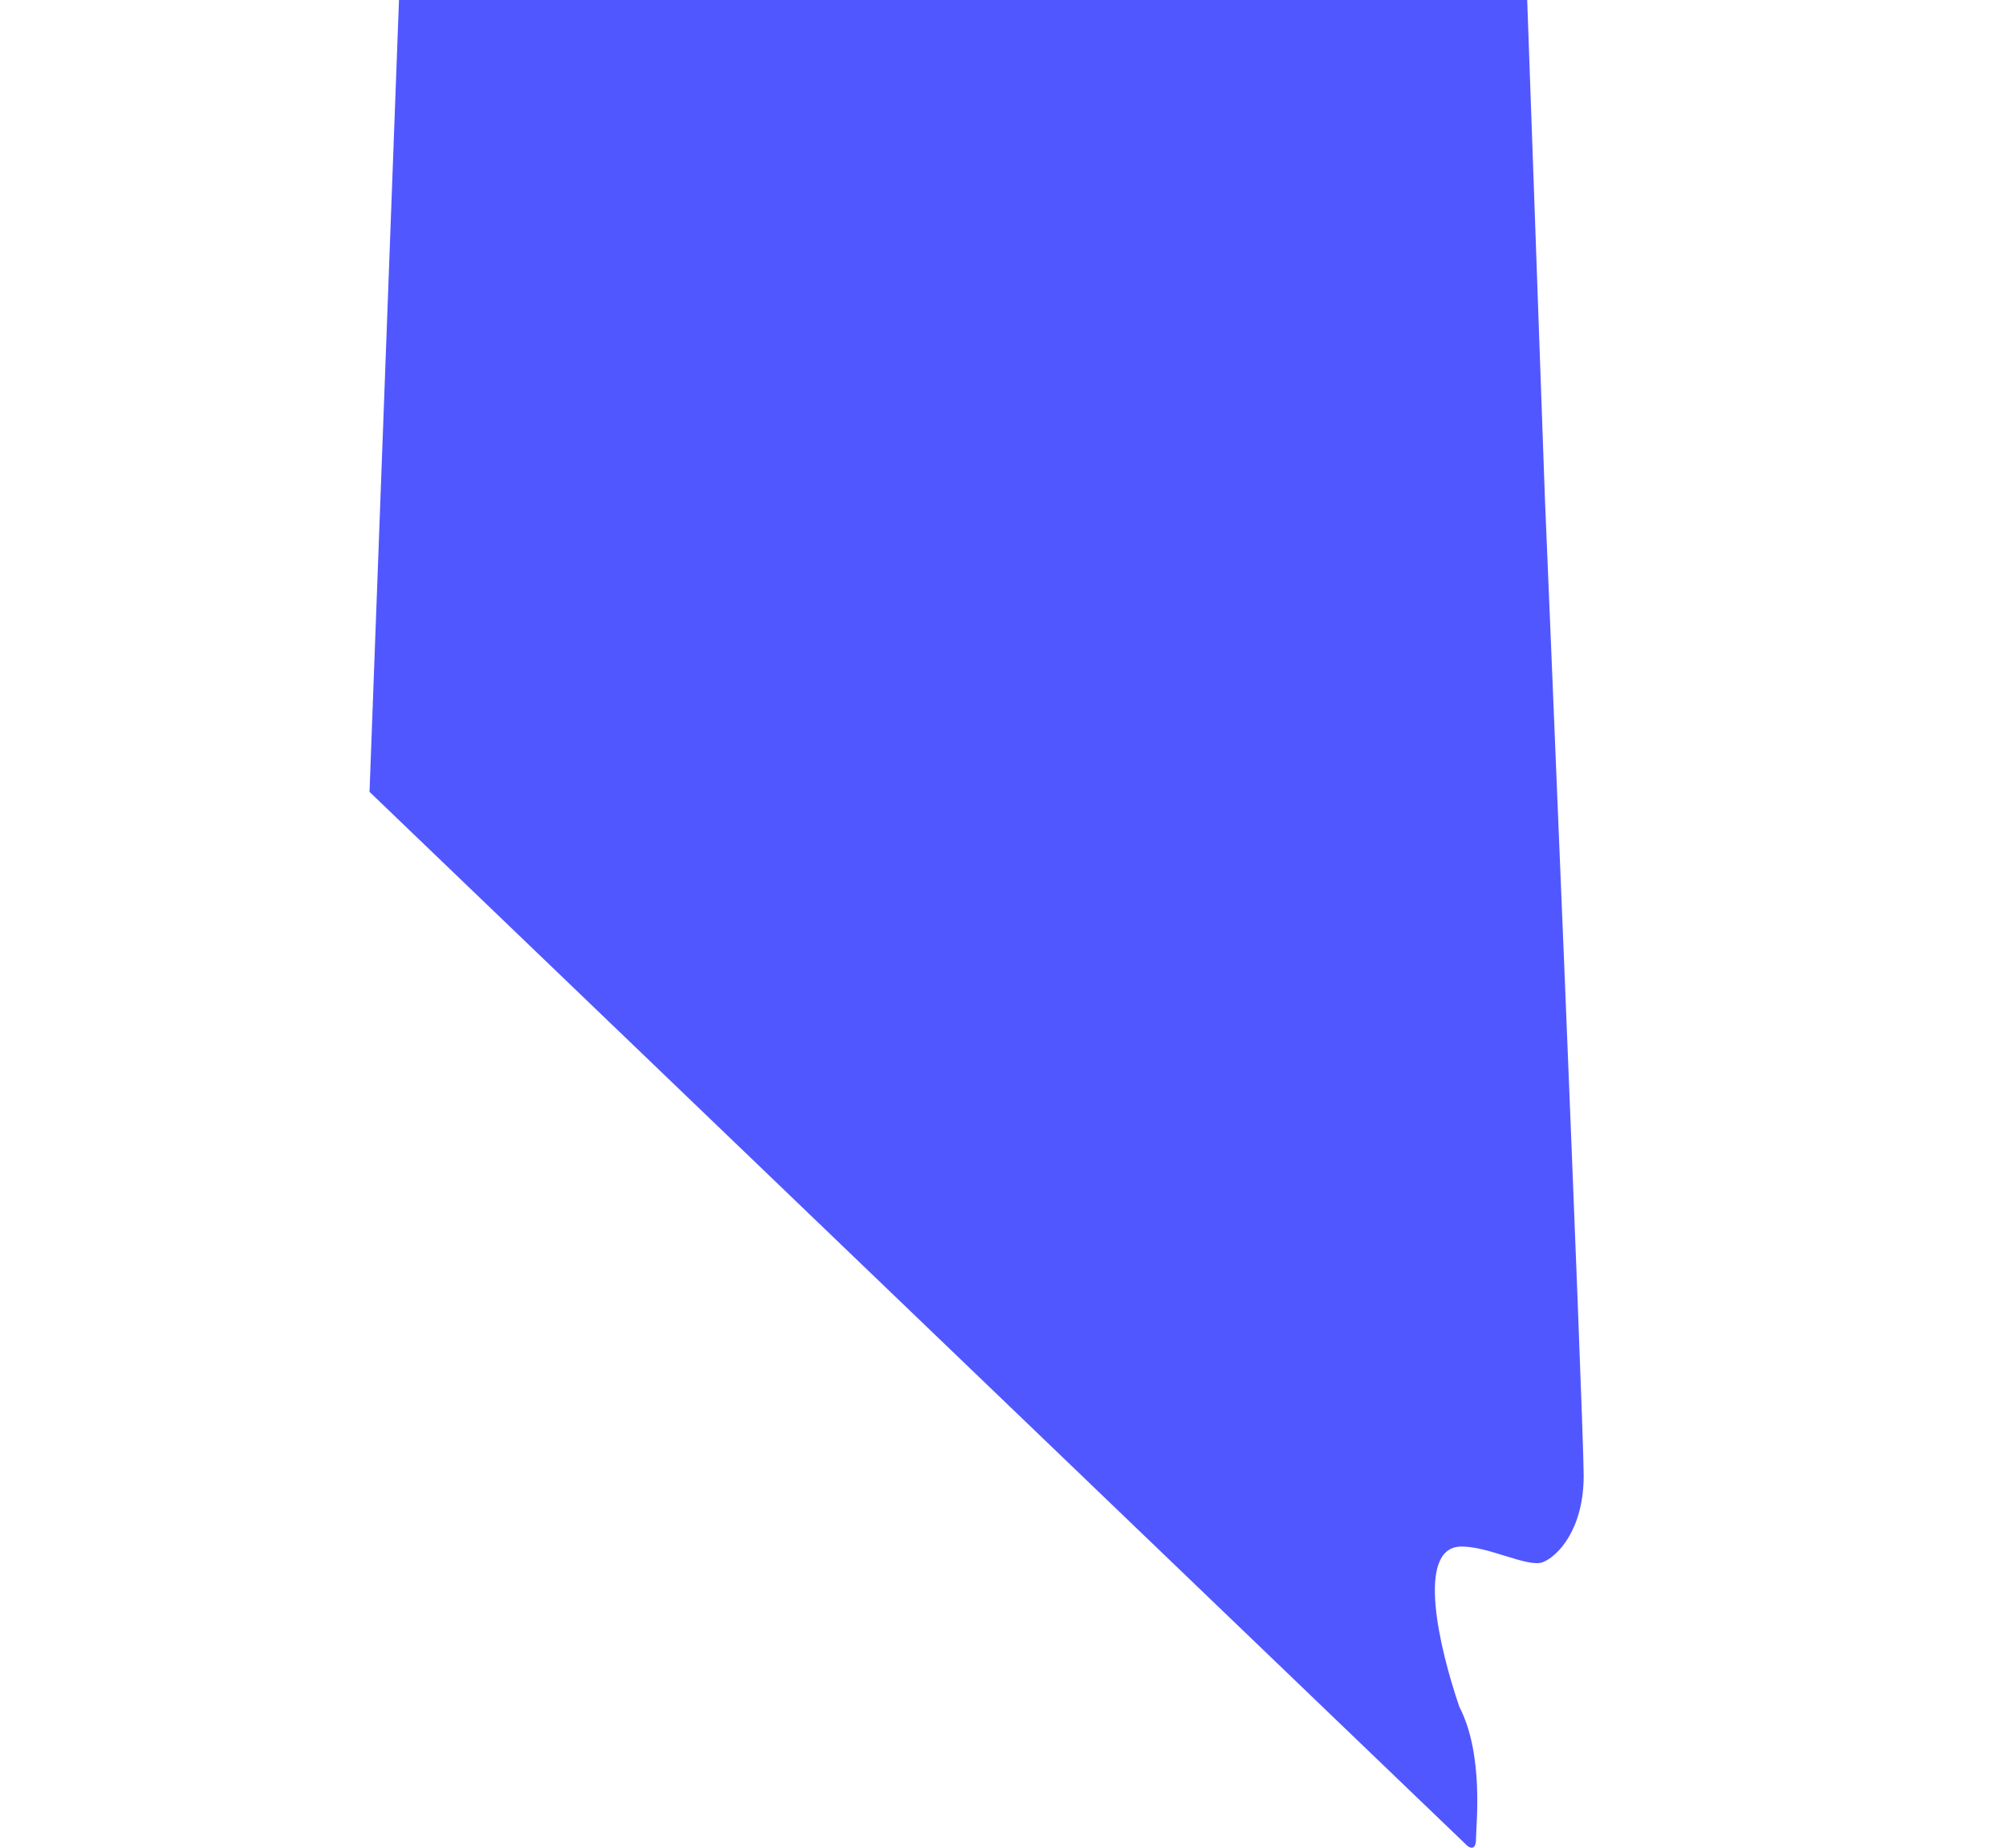 <svg xmlns="http://www.w3.org/2000/svg" width="38" height="35" viewBox="0 0 38 35" fill="none"><path d="M28.929 0H7.558L7 15L27.8 34.968C27.8 34.968 27.96 35.097 27.96 34.835C27.96 34.573 28.116 33.242 27.644 32.329C27.25 31.175 26.837 29.357 27.644 29.297C28.162 29.269 28.939 29.702 29.225 29.592C29.511 29.481 30 28.968 30 27.952C30 26.936 29.265 9.425 29.265 9.425L28.93 0H28.929Z" fill="#171FFF" fill-opacity="0.75"></path></svg>